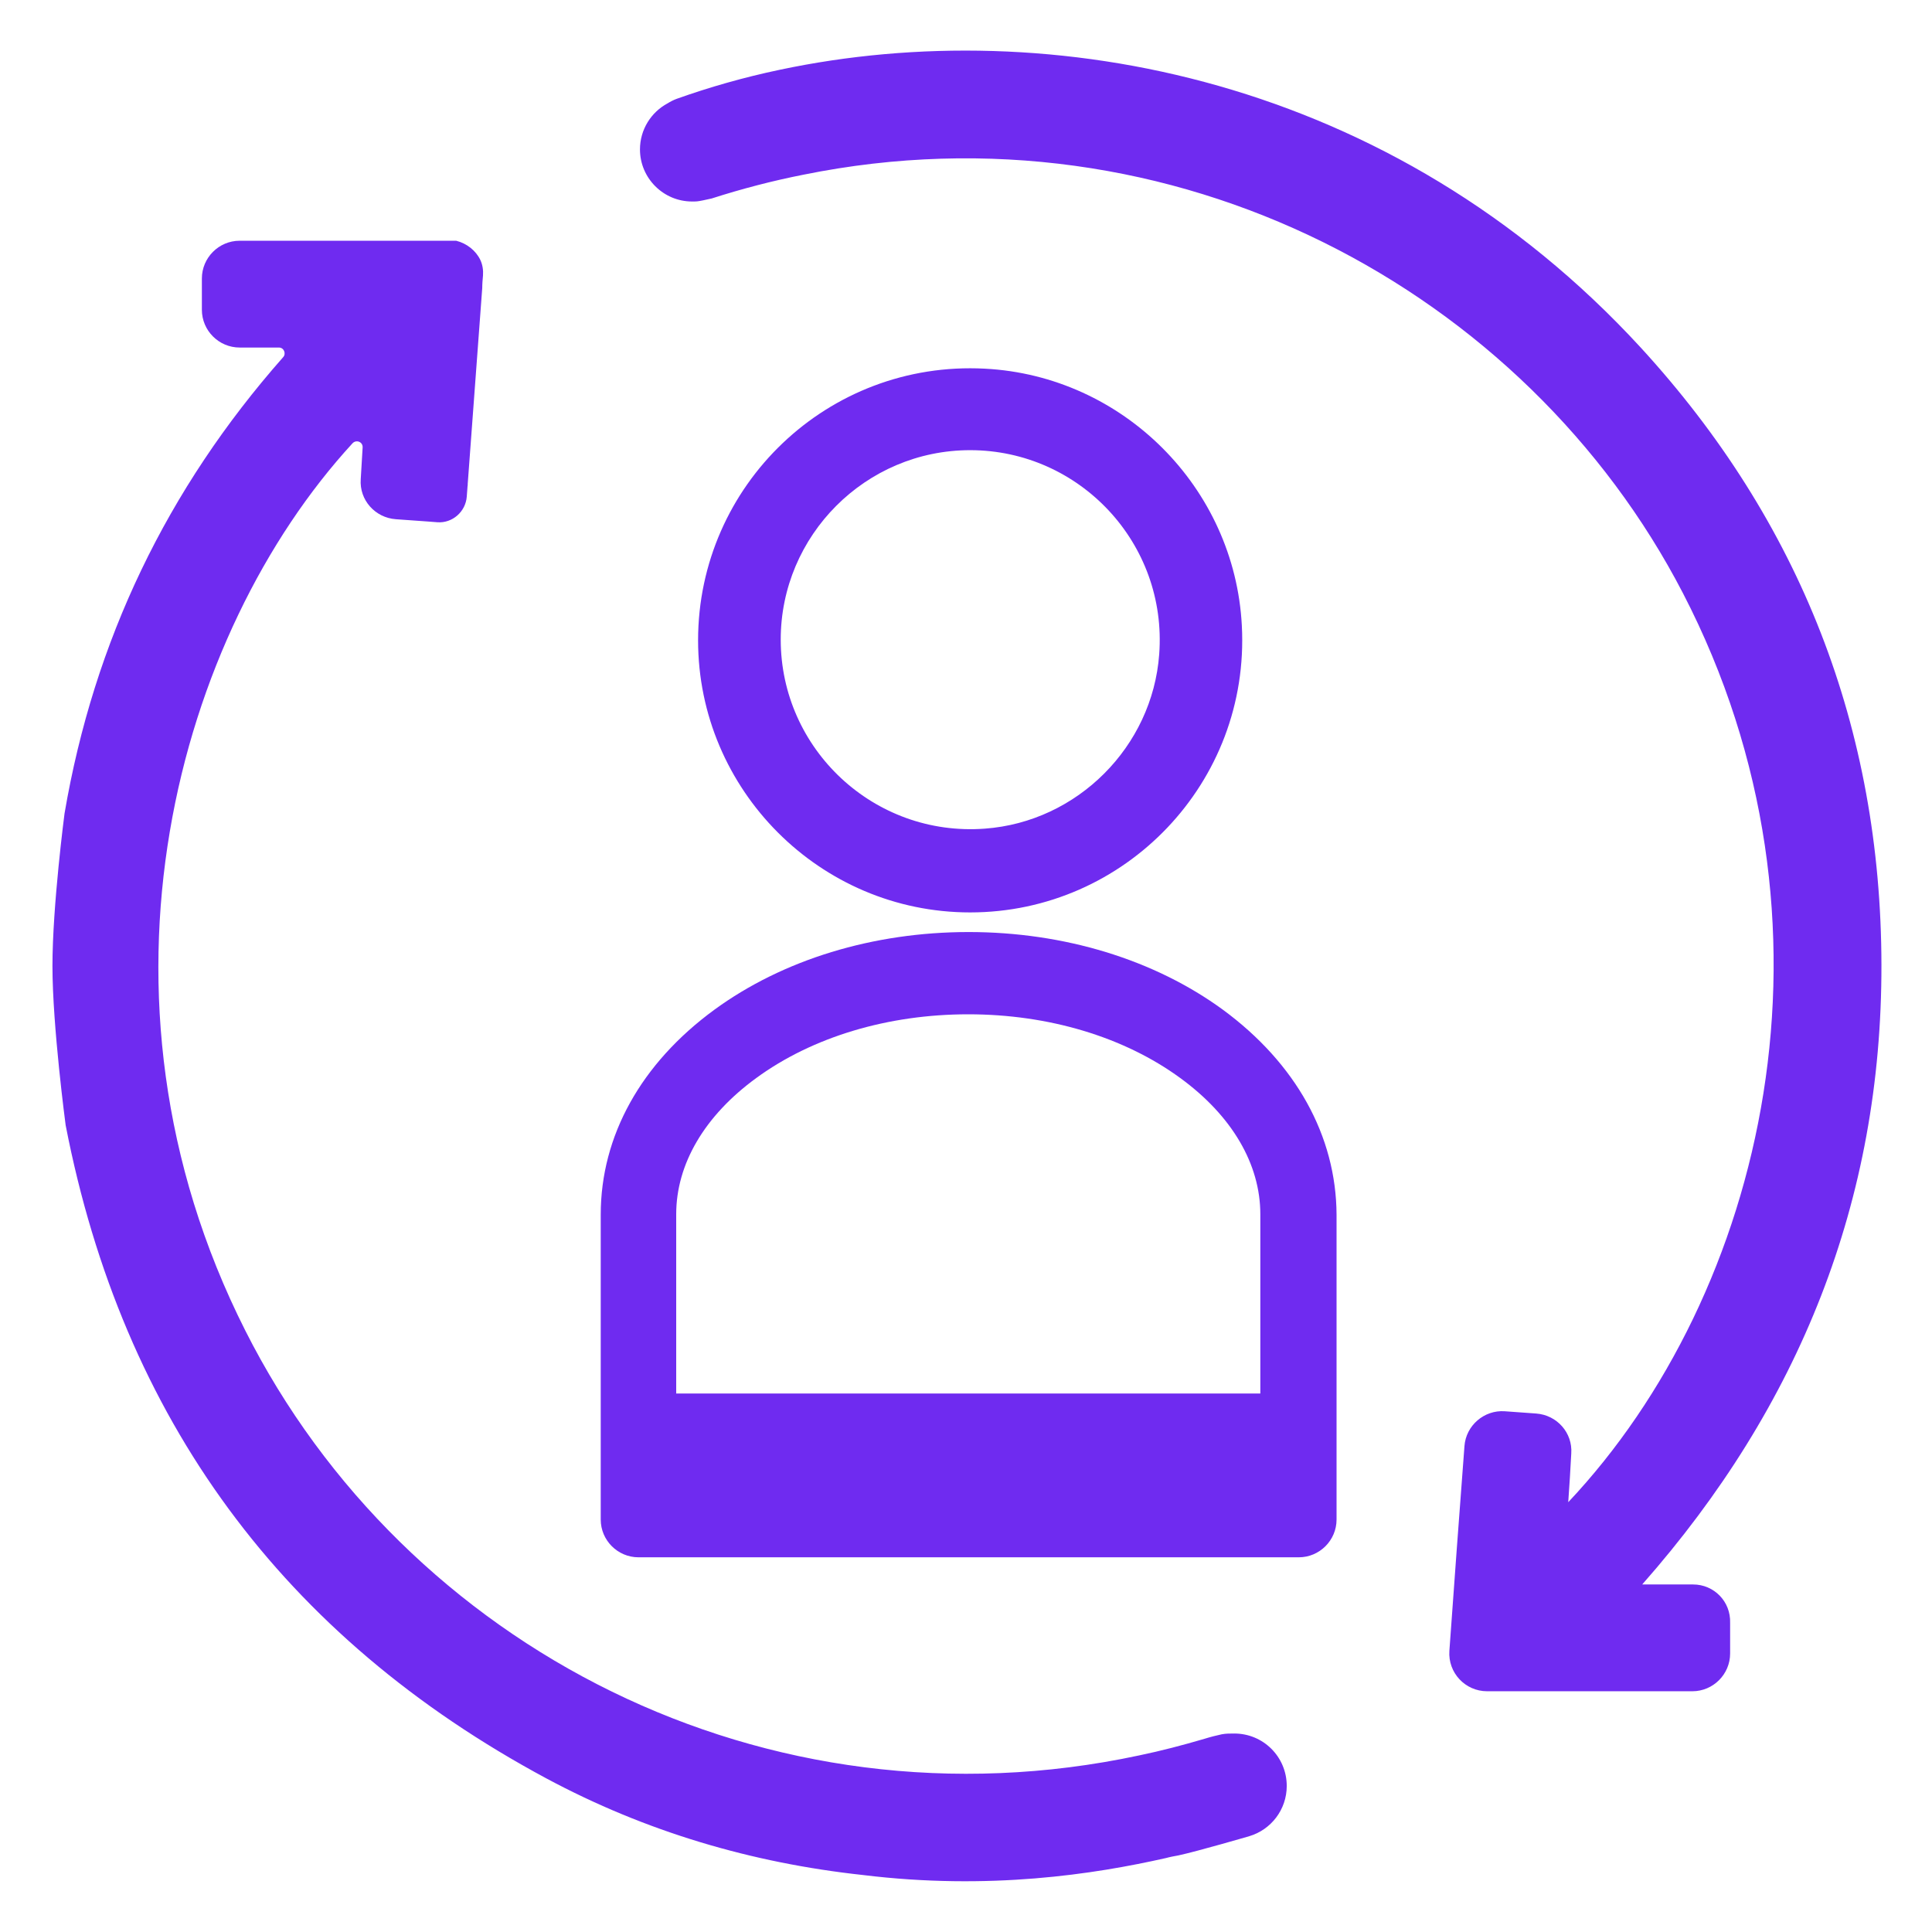 <?xml version="1.0" encoding="utf-8"?>
<!-- Generator: Adobe Illustrator 26.4.1, SVG Export Plug-In . SVG Version: 6.00 Build 0)  -->
<svg version="1.1" id="Calque_1" xmlns="http://www.w3.org/2000/svg" xmlns:xlink="http://www.w3.org/1999/xlink" x="0px" y="0px"
	 viewBox="0 0 512 512" style="enable-background:new 0 0 512 512;" xml:space="preserve">
<style type="text/css">
	.st0{fill:#6F2BF0;}
</style>
<path class="st0" d="M257.1,241.8c41.1,0,74.2-34.5,72-76c-1.9-36.6-31.5-66.2-68.1-68.1c-41.6-2.2-76,30.9-76,72
	C185,209.3,217.3,241.8,257.1,241.8z M257.1,119.3c29,0,52.3,24.7,50.1,54.1c-1.8,24.5-21.7,44.4-46.2,46.2
	c-29.4,2.2-54.1-21.1-54.1-50.1C206.9,141.9,229.4,119.3,257.1,119.3z"/>
<path class="st0" d="M324.1,267.6C305.9,254.3,282,247,256.7,247c-25.3,0-49.2,7.3-67.4,20.6c-19.4,14.2-30.1,33.4-30.1,54.3v80.8
	c0,5.5,4.5,10,10,10h175c5.5,0,10-4.5,10-10v-80.8C354.1,301,343.4,281.8,324.1,267.6z M334,369.3H179.2v-47.5
	c0-13.3,7.5-26.1,21.2-36.1c14.9-10.9,34.9-16.9,56.2-16.9c21.3,0,41.3,6,56.2,16.9c13.7,10,21.2,22.8,21.2,36.1V369.3z"/>
<path class="st0" d="M123.9,128.8c0-0.1,0-0.2,0-0.4C124,128.5,123.9,128.7,123.9,128.8z"/>
<g>
	<path class="st0" d="M448.7,419.9h-13.5c41.8-47.4,63.5-101.9,63.4-164.2c-0.1-62.6-21.5-117.5-63.8-163.6
		C369,20.5,278.3,3.3,206.6,18.5c-9.5,2-18.6,4.6-27.3,7.7c-0.8,0.3-1.6,0.7-2.4,1.2c-4.3,2.3-7.3,6.9-7.3,12.2
		c0,7.6,6.2,13.8,13.8,13.8c1.2,0,1.4,0,2.9-0.3c0.6-0.1,1.7-0.4,2.3-0.5c8.1-2.6,16.2-4.7,24.3-6.3C311,26.4,404.4,76.9,446,157.2
		c45.3,87.5,21.7,185.6-30.4,240.9c0.3-4.4,0.6-8.7,0.8-12.9c0.4-5.5-3.8-10.2-9.3-10.6c-2.8-0.2-5.6-0.4-8.3-0.6
		c-5.5-0.4-10.3,3.8-10.7,9.2c-1.4,18.3-2.7,36.3-4,54.3c-0.4,5.8,4.2,10.7,10,10.7h54.4c5.5,0,10-4.5,10-10v-8.1
		C458.7,424.4,454.2,419.9,448.7,419.9z"/>
	<path class="st0" d="M17.1,215.6c7.8-45.8,27.2-86.1,57.9-120.9l0,0c0.9-0.9,0.3-2.6-1.1-2.6H63.5c-5.5,0-10-4.5-10-10v-8.3
		c0-5.5,4.5-10,10-10h57.4c2.8,0.7,5.2,2.6,6.4,5.1c0.6,1.3,0.8,2.7,0.7,4.1c-0.1,1.1-0.2,2.2-0.2,3.3l-4.1,55.3
		c-0.3,4-3.8,7.1-7.8,6.8l-2.6-0.2l-8.4-0.6c-5.5-0.4-9.7-5.1-9.3-10.6l0.5-8.4c0.1-1.5-1.7-2.2-2.7-1.1
		C47.3,167.7,19.9,263.3,65,352.6c42.3,83.9,137.9,133.8,236.9,112.6c5.8-1.2,11.5-2.7,17.3-4.4c1.6-0.5,3.2-0.9,4.6-1.2
		c1.1-0.2,2.1-0.2,3.3-0.2c7.7,0,13.9,6.2,13.9,13.9c0,6.3-4.2,11.6-9.9,13.3c0,0-13.7,4-18.8,5.1c-1.1,0.2-2.2,0.4-3.3,0.7
		c-19,4.3-46.9,8.6-80.3,4.5l0,0c-29.5-3.2-57.6-11.5-83.9-25.6C75,433.8,32.5,376,17.4,298.2c0,0-3.5-26.2-3.5-42.2
		S17.1,215.6,17.1,215.6z"/>
</g>
</svg>
